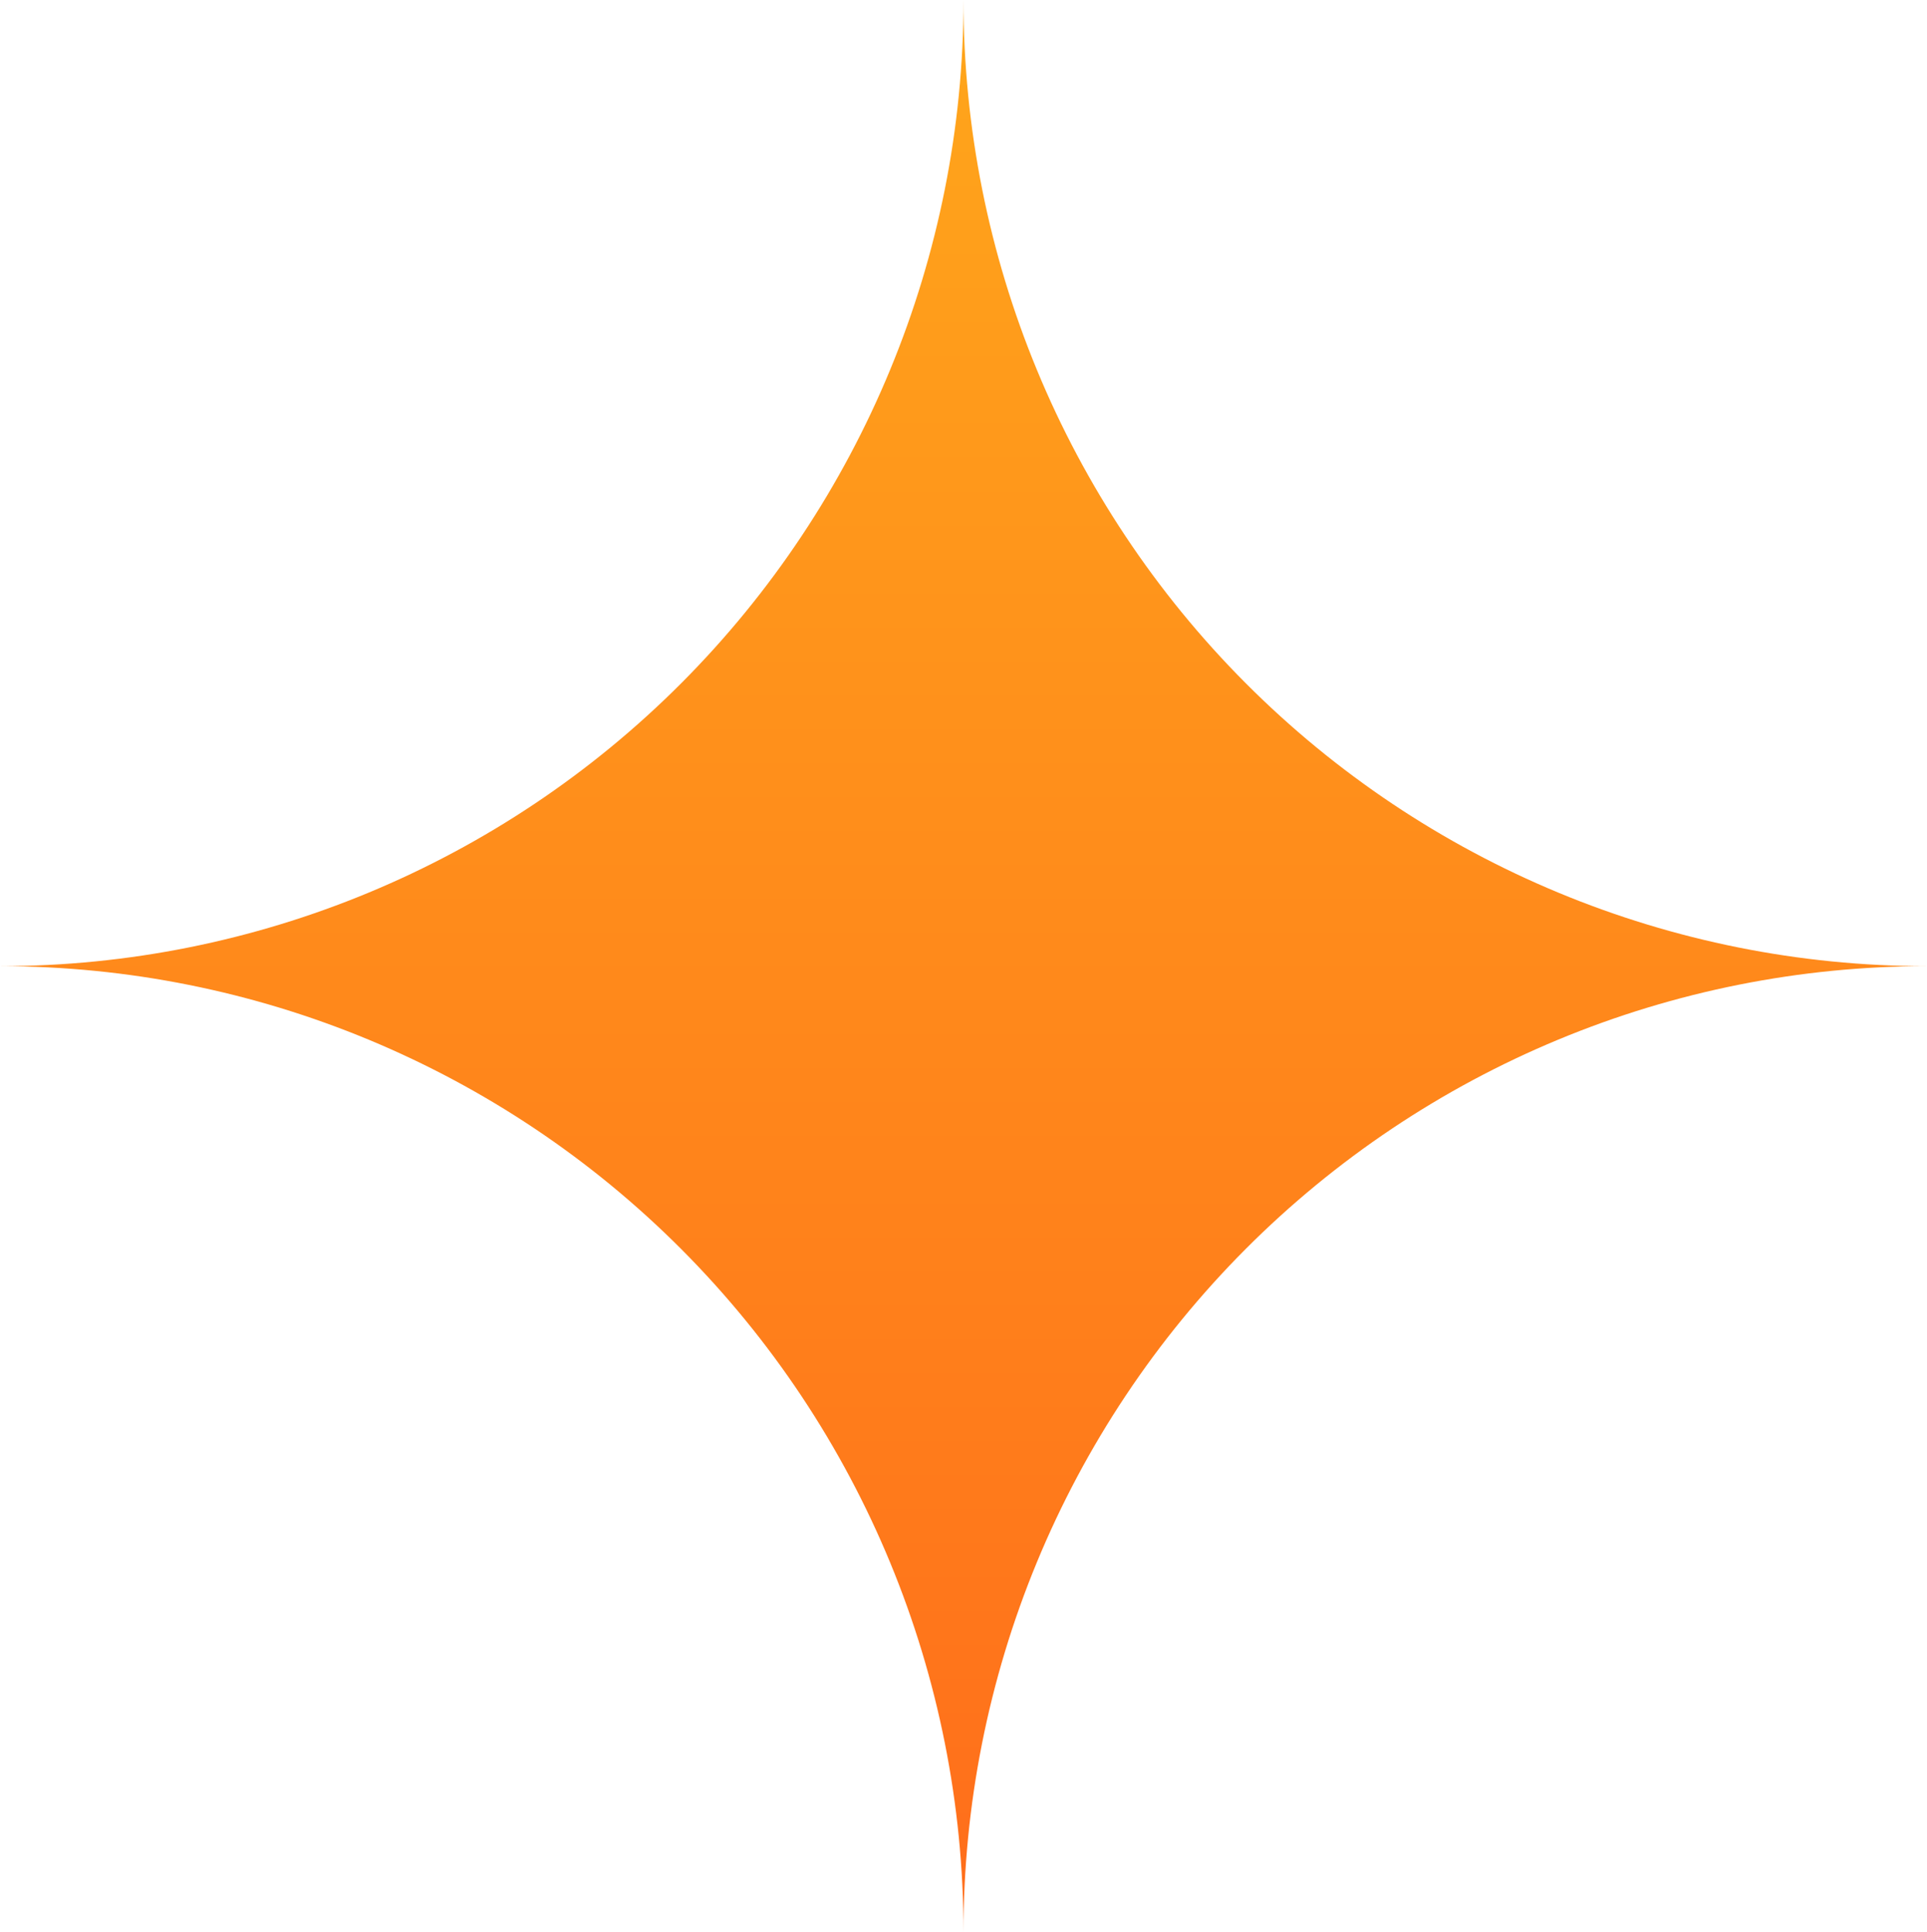 <?xml version="1.0" encoding="UTF-8"?> <svg xmlns="http://www.w3.org/2000/svg" width="337" height="338" viewBox="0 0 337 338" fill="none"> <path d="M168.5 0C168.5 44.822 186.253 87.807 217.852 119.501C249.452 151.195 292.311 169 337 169V169C314.87 168.993 292.956 173.359 272.509 181.85C252.063 190.34 233.485 202.789 217.837 218.483C202.189 234.178 189.777 252.811 181.312 273.318C172.846 293.825 168.493 315.805 168.5 338V338C168.5 293.178 150.747 250.193 119.147 218.499C87.548 186.805 44.689 169 0 169H0C44.689 169 87.548 151.195 119.147 119.501C150.747 87.807 168.5 44.822 168.5 0V0Z" fill="url(#paint0_linear_345_1017)"></path> <defs> <linearGradient id="paint0_linear_345_1017" x1="168.5" y1="0" x2="168.5" y2="338" gradientUnits="userSpaceOnUse"> <stop stop-color="#FFA61B"></stop> <stop offset="1" stop-color="#FF6D1B"></stop> </linearGradient> </defs> </svg> 